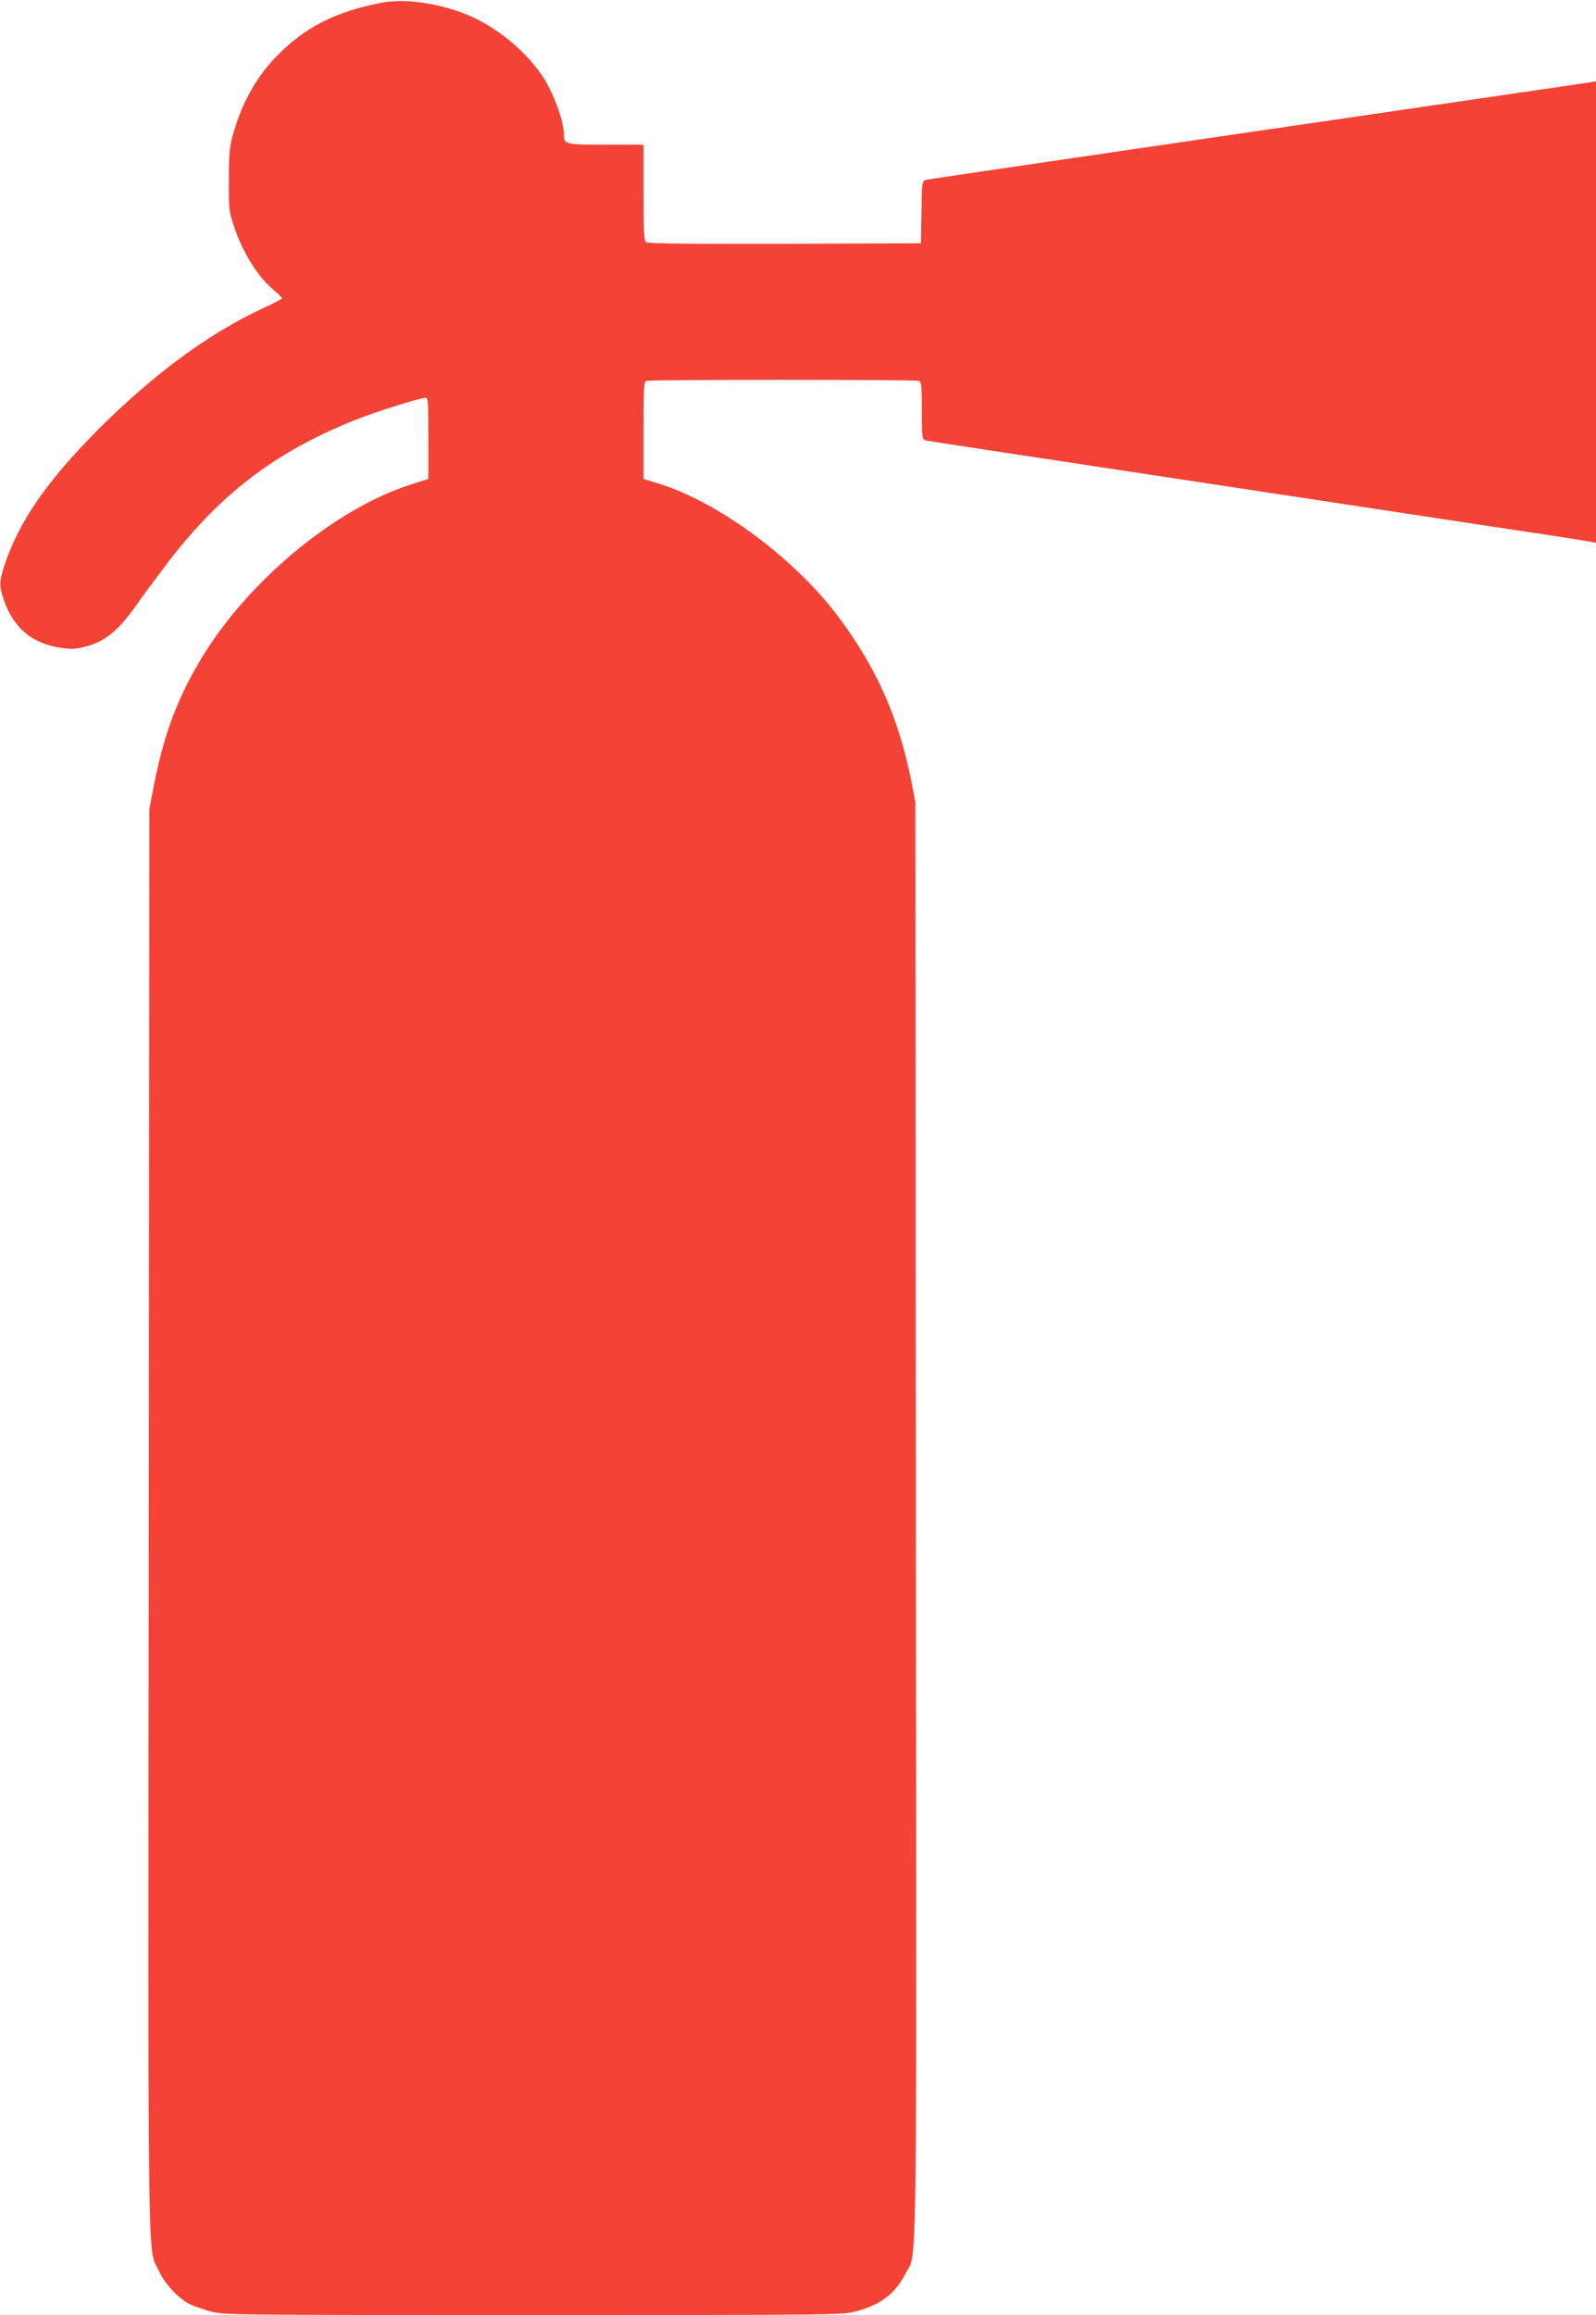 <?xml version="1.0" standalone="no"?>
<!DOCTYPE svg PUBLIC "-//W3C//DTD SVG 20010904//EN"
 "http://www.w3.org/TR/2001/REC-SVG-20010904/DTD/svg10.dtd">
<svg version="1.0" xmlns="http://www.w3.org/2000/svg"
 width="883pt" height="1280pt" viewBox="0 0 883 1280"
 preserveAspectRatio="xMidYMid meet">
<g transform="translate(0,1280) scale(0.1,-0.1)"
fill="#f44336" stroke="none">
<path d="M2112 12785 c-255 -49 -424 -135 -580 -294 -115 -118 -196 -263 -244
-439 -18 -64 -22 -106 -22 -247 -1 -160 1 -175 28 -255 48 -146 134 -283 222
-355 24 -20 44 -40 44 -44 0 -4 -47 -29 -104 -55 -294 -135 -603 -362 -907
-665 -287 -287 -445 -515 -524 -756 -30 -93 -30 -112 -5 -189 52 -155 155
-243 312 -267 61 -10 83 -9 138 5 111 29 184 87 285 231 27 39 95 131 151 205
300 401 610 639 1062 819 110 44 355 121 385 121 16 0 17 -17 17 -224 l0 -224
-100 -32 c-424 -136 -912 -545 -1166 -977 -129 -218 -203 -422 -257 -708 l-21
-110 -3 -3930 c-4 -4317 -8 -4015 56 -4151 33 -72 107 -151 169 -183 22 -11
74 -29 116 -41 75 -20 98 -20 1786 -20 1696 0 1711 0 1788 21 134 35 217 99
272 209 65 129 61 -209 57 4162 l-3 3973 -21 110 c-71 360 -197 641 -414 927
-242 317 -656 622 -981 723 l-88 27 0 268 c0 235 2 269 16 274 20 8 1488 8
1508 0 14 -5 16 -29 16 -164 0 -142 2 -159 18 -164 9 -3 152 -25 317 -50 165
-25 806 -122 1425 -216 619 -94 1215 -184 1325 -201 357 -53 589 -89 618 -95
l27 -6 0 1277 0 1276 -32 -6 c-18 -3 -217 -32 -443 -65 -383 -56 -651 -95
-2052 -300 -302 -44 -687 -101 -858 -126 -170 -25 -318 -47 -327 -50 -16 -5
-18 -24 -20 -177 l-3 -172 -754 -3 c-549 -1 -758 1 -767 9 -11 9 -14 65 -14
275 l0 264 -208 0 c-225 0 -232 2 -232 54 0 77 -60 240 -122 330 -107 155
-282 290 -454 350 -157 55 -314 73 -432 51z"/>
</g>
</svg>
